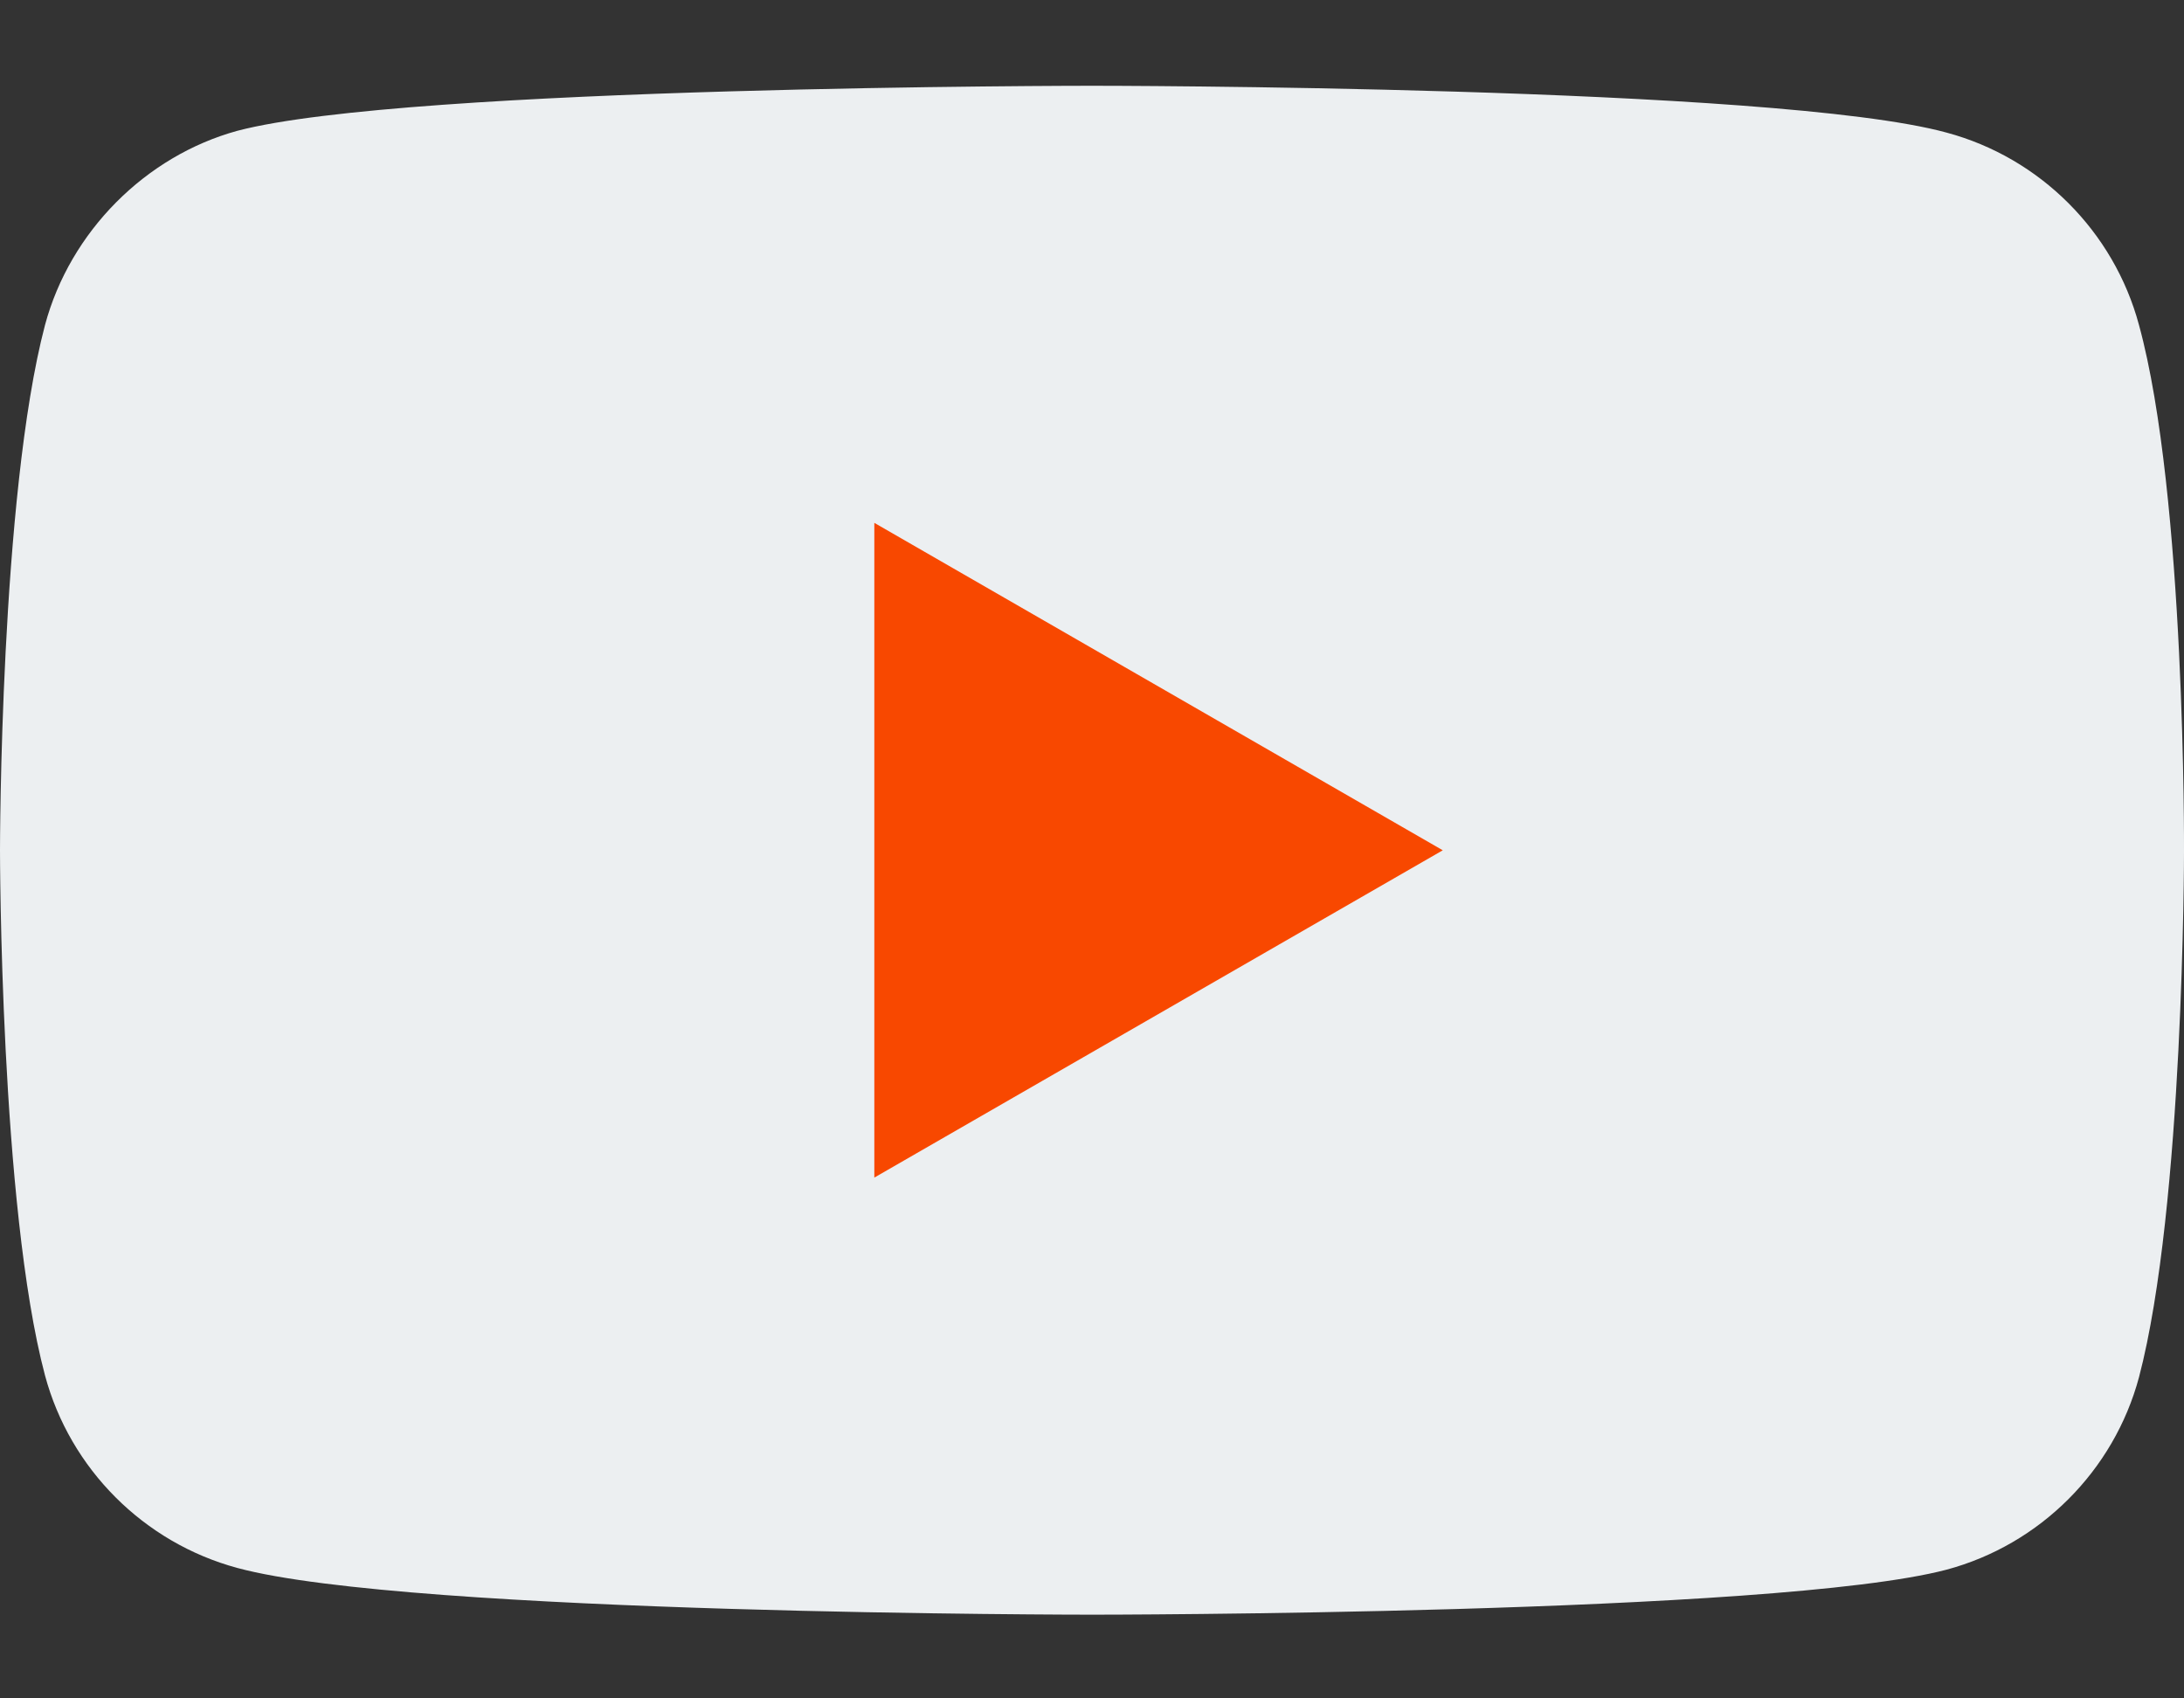 <svg viewBox="0 0 18 14" fill="none" xmlns="http://www.w3.org/2000/svg">
<rect x="0" y="0" width="18" height="14" fill="#333333" stroke="none"/>
<path d="M17.629 2.679C17.422 1.908 16.814 1.3 16.043 1.093C14.634 0.707 9 0.707 9 0.707C9 0.707 3.366 0.707 1.957 1.078C1.201 1.285 0.578 1.908 0.371 2.679C0 4.088 0 7.008 0 7.008C0 7.008 0 9.944 0.371 11.338C0.578 12.109 1.186 12.717 1.957 12.925C3.38 13.31 9 13.31 9 13.31C9 13.31 14.634 13.31 16.043 12.939C16.814 12.732 17.422 12.124 17.629 11.353C18 9.944 18 7.023 18 7.023C18 7.023 18.015 4.088 17.629 2.679Z" fill="#ECEFF1"/>
<path d="M7.206  9.707L11.891 7.009L7.206 4.31V9.707Z" fill="#F84800"/>
</svg>

